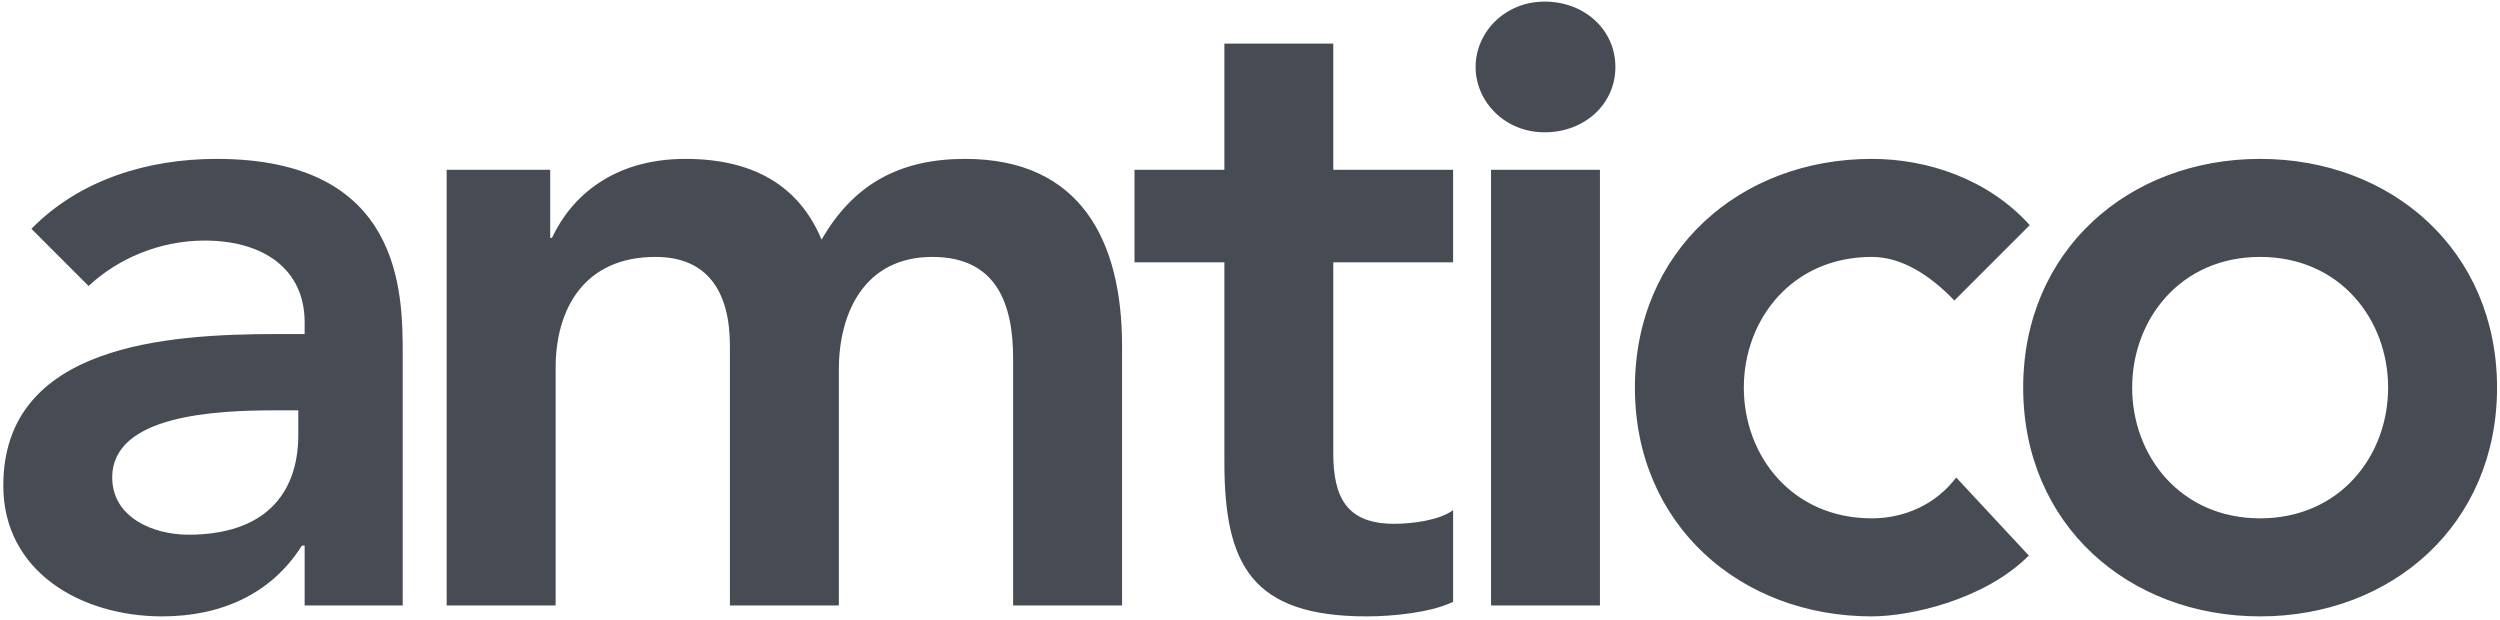 <?xml version="1.0" encoding="UTF-8" standalone="no"?> <svg xmlns="http://www.w3.org/2000/svg" xmlns:xlink="http://www.w3.org/1999/xlink" width="100%" height="100%" viewBox="0 0 573 142" version="1.1" xml:space="preserve" style="fill-rule:evenodd;clip-rule:evenodd;stroke-linejoin:round;stroke-miterlimit:1.414;"> <g transform="matrix(1,0,0,1,-1116,-433)"> <g transform="matrix(4.167,0,0,4.167,0,0)"> <path d="M284.575,133.92L284.425,133.92C282.728,136.615 279.932,137.815 276.737,137.815C272.293,137.815 268,135.368 268,130.624C268,122.837 277.087,122.286 283.077,122.286L284.575,122.286L284.575,121.637C284.575,118.693 282.279,117.144 279.084,117.144C276.587,117.144 274.291,118.144 272.692,119.642L269.546,116.496C272.193,113.798 275.938,112.651 279.733,112.651C289.969,112.651 289.969,120.04 289.969,123.435L289.969,137.216L284.575,137.216L284.575,133.92ZM284.226,126.482L282.977,126.482C279.684,126.482 273.991,126.731 273.991,130.176C273.991,132.371 276.238,133.322 278.184,133.322C282.279,133.322 284.226,131.175 284.226,127.829L284.226,126.482ZM292.387,113.25L298.081,113.25L298.081,116.994L298.18,116.994C299.227,114.748 301.525,112.651 305.519,112.651C309.215,112.651 311.761,114.099 313.009,117.094C314.756,114.048 317.303,112.651 320.9,112.651C327.29,112.651 329.536,117.195 329.536,122.936L329.536,137.216L323.544,137.216L323.544,123.635C323.544,120.64 322.644,118.043 319.099,118.043C315.355,118.043 313.958,121.139 313.958,124.235L313.958,137.216L307.966,137.216L307.966,122.936C307.966,119.99 306.768,118.043 303.872,118.043C299.927,118.043 298.381,120.937 298.381,124.132L298.381,137.216L292.387,137.216L292.387,113.25ZM330.22,118.342L330.22,113.25L335.164,113.25L335.164,106.311L341.154,106.311L341.154,113.25L347.745,113.25L347.745,118.342L341.154,118.342L341.154,128.827C341.154,131.224 341.852,132.722 344.499,132.722C345.548,132.722 346.996,132.521 347.745,131.972L347.745,137.015C346.496,137.615 344.401,137.815 343.003,137.815C336.66,137.815 335.164,134.969 335.164,129.326L335.164,118.342L330.22,118.342ZM349.831,113.25L355.821,113.25L355.821,137.216L349.831,137.216L349.831,113.25ZM375.318,120.44C373.921,118.99 372.374,118.043 370.774,118.043C366.383,118.043 363.735,121.487 363.735,125.232C363.735,128.977 366.383,132.422 370.774,132.422C372.622,132.422 374.32,131.624 375.417,130.176L379.412,134.47C376.967,136.916 372.873,137.815 370.774,137.815C363.536,137.815 357.744,132.771 357.744,125.232C357.744,117.695 363.536,112.651 370.774,112.651C373.821,112.651 377.165,113.748 379.463,116.295L375.318,120.44ZM392.135,112.651C399.374,112.651 405.165,117.695 405.165,125.232C405.165,132.771 399.374,137.815 392.135,137.815C384.895,137.815 379.101,132.771 379.101,125.232C379.101,117.695 384.895,112.651 392.135,112.651M392.135,132.422C396.529,132.422 399.174,128.977 399.174,125.232C399.174,121.487 396.529,118.043 392.135,118.043C387.742,118.043 385.095,121.487 385.095,125.232C385.095,128.977 387.742,132.422 392.135,132.422M348.982,107.596C348.982,109.491 350.579,111.189 352.778,111.189C354.975,111.189 356.671,109.642 356.671,107.596C356.671,105.547 354.975,104 352.778,104C350.579,104 348.982,105.697 348.982,107.596" style="fill:rgb(71,75,84);fill-rule:nonzero;"></path> </g> </g> </svg> 